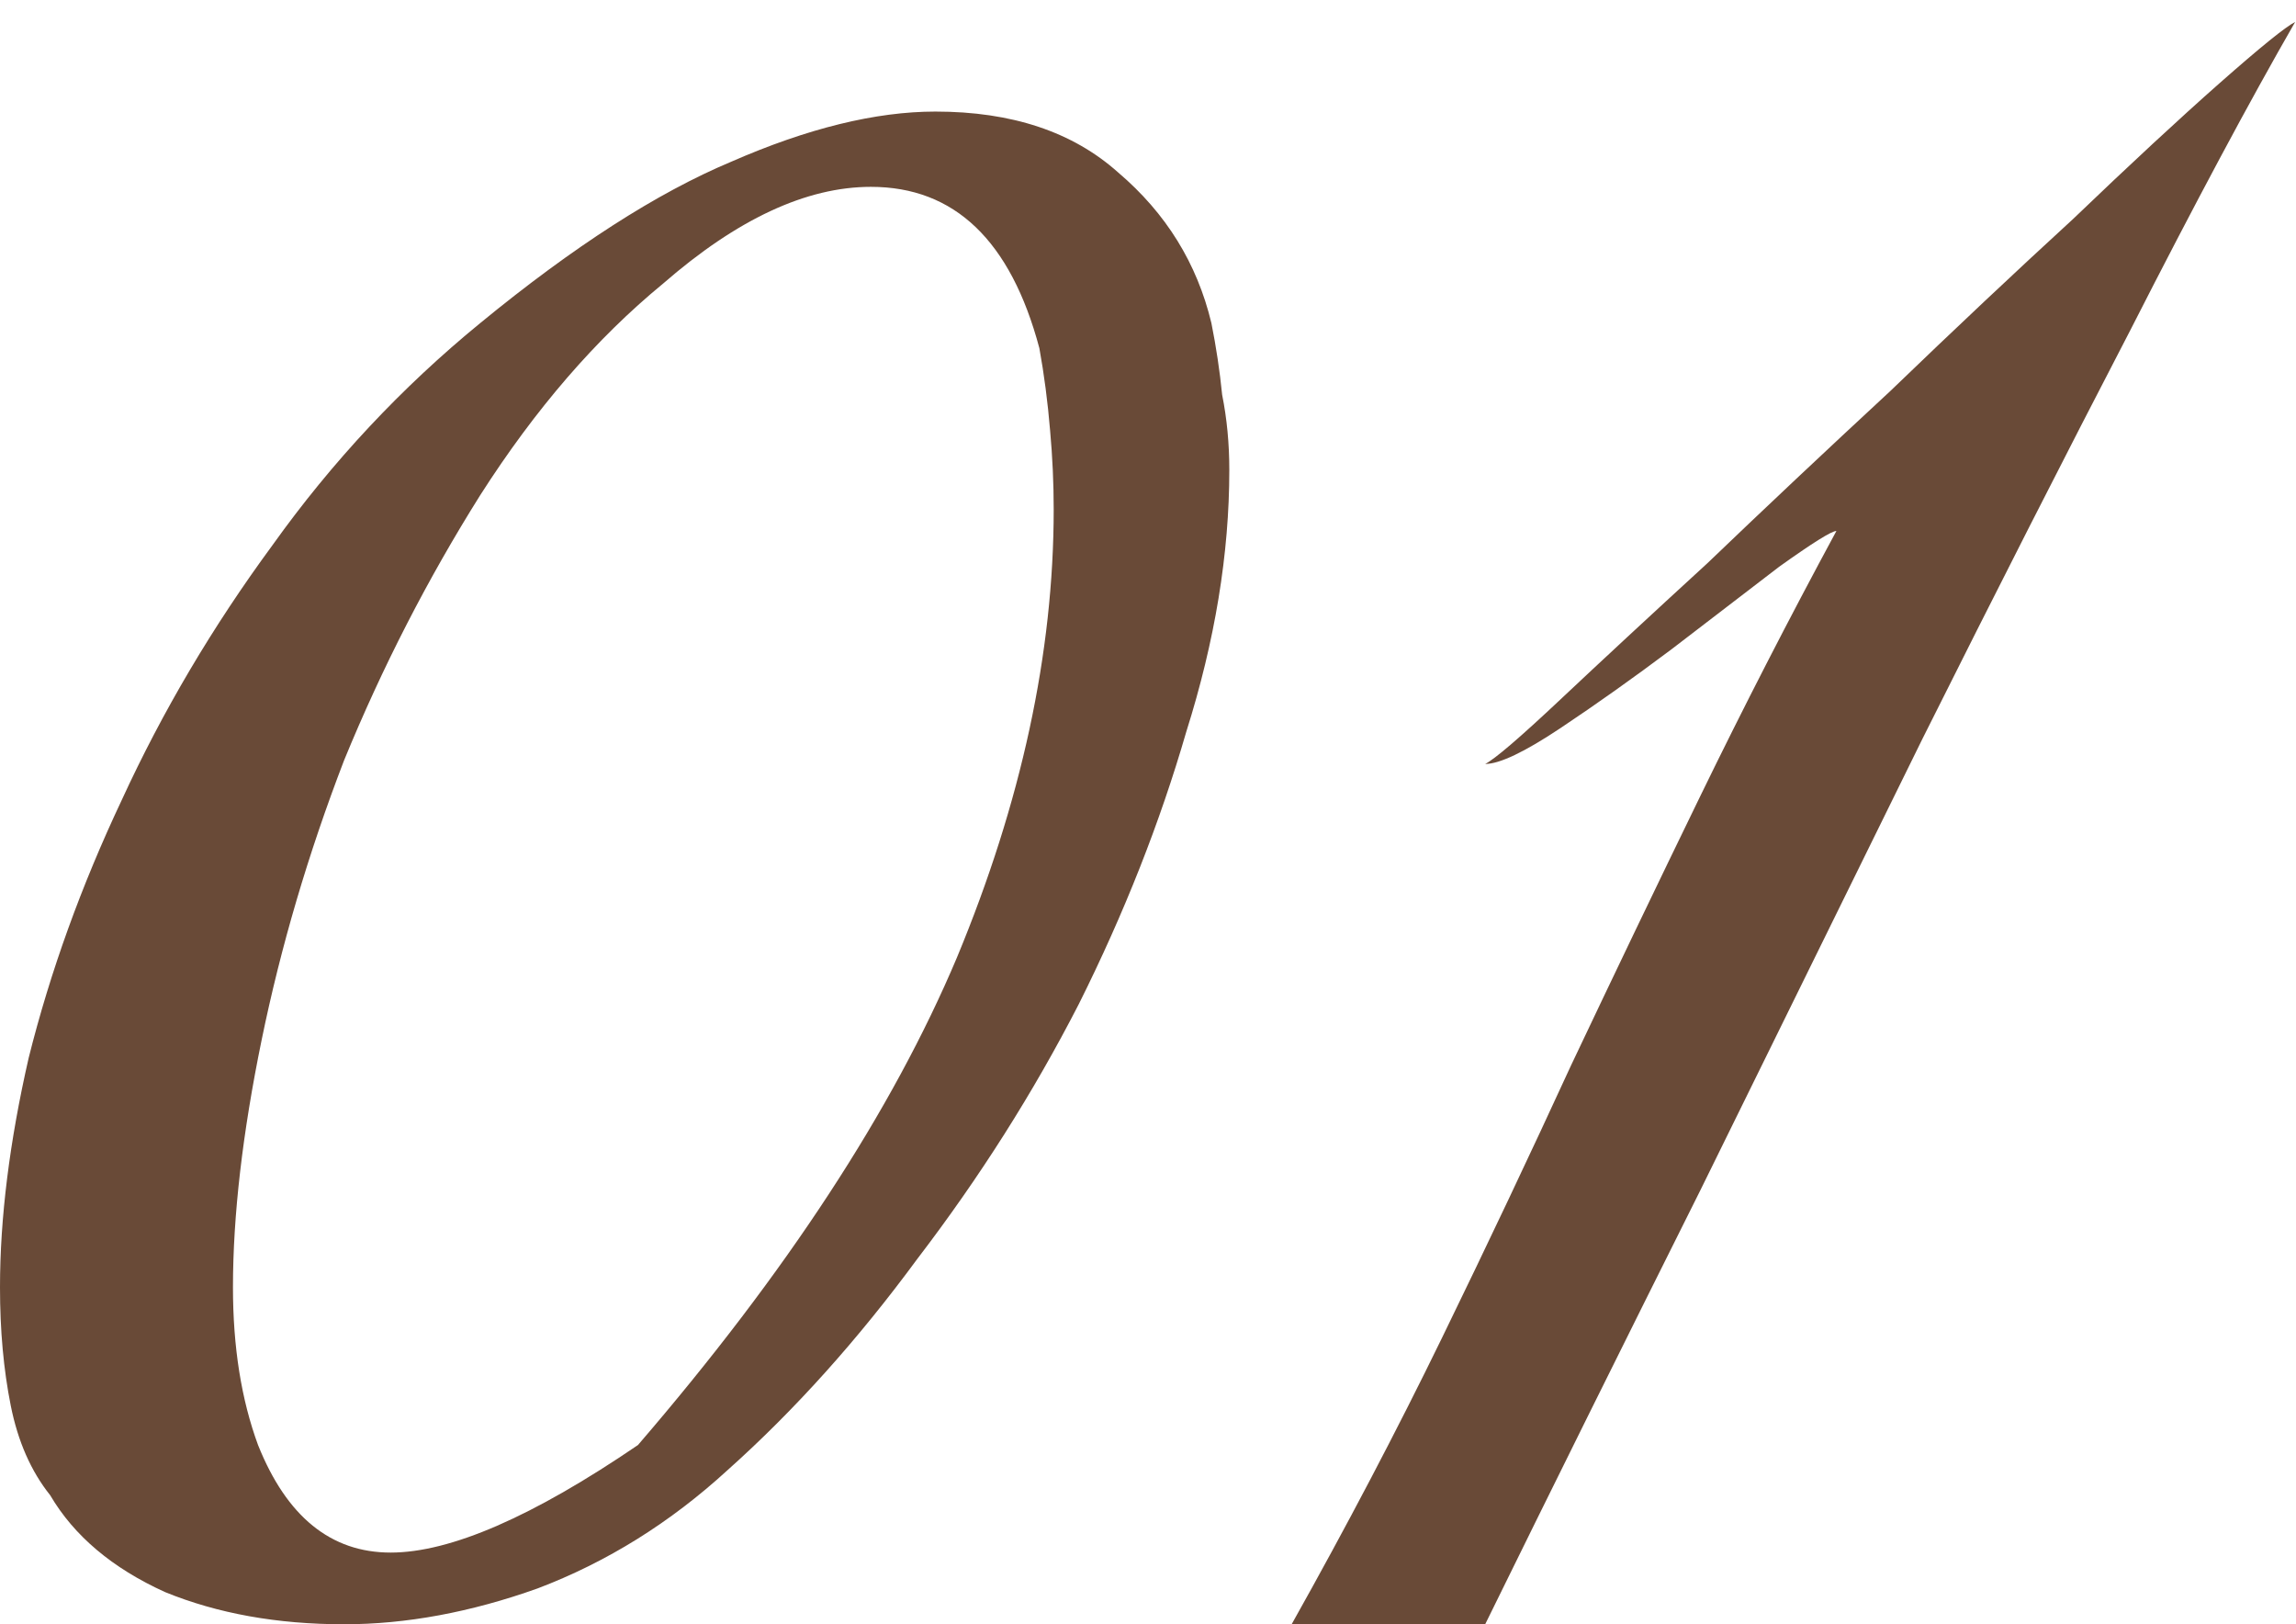 <?xml version="1.0" encoding="UTF-8"?> <svg xmlns="http://www.w3.org/2000/svg" width="82" height="58" viewBox="0 0 82 58" fill="none"><path d="M43.904 16.784C43.904 19.771 43.392 22.885 42.368 26.128C41.429 29.371 40.149 32.613 38.528 35.856C36.907 39.013 34.987 42.043 32.768 44.944C30.635 47.845 28.373 50.363 25.984 52.496C23.936 54.373 21.675 55.781 19.2 56.72C16.811 57.573 14.507 58 12.288 58C9.899 58 7.765 57.616 5.888 56.848C4.011 55.995 2.645 54.843 1.792 53.392C1.109 52.539 0.64 51.472 0.384 50.192C0.128 48.912 0 47.504 0 45.968C0 43.493 0.341 40.763 1.024 37.776C1.792 34.704 2.901 31.632 4.352 28.56C5.803 25.403 7.595 22.373 9.728 19.472C11.861 16.485 14.336 13.84 17.152 11.536C20.48 8.805 23.467 6.885 26.112 5.776C28.843 4.581 31.275 3.984 33.408 3.984C36.139 3.984 38.315 4.709 39.936 6.16C41.643 7.611 42.752 9.403 43.264 11.536C43.435 12.389 43.563 13.243 43.648 14.096C43.819 14.949 43.904 15.845 43.904 16.784ZM37.632 18.192C37.632 17.253 37.589 16.315 37.504 15.376C37.419 14.352 37.291 13.371 37.12 12.432C36.096 8.592 34.091 6.672 31.104 6.672C28.8 6.672 26.325 7.824 23.68 10.128C21.291 12.091 19.115 14.608 17.152 17.68C15.275 20.667 13.653 23.824 12.288 27.152C11.008 30.48 10.027 33.808 9.344 37.136C8.661 40.464 8.32 43.408 8.32 45.968C8.32 48.101 8.619 49.979 9.216 51.6C10.24 54.16 11.819 55.44 13.952 55.44C16.085 55.44 19.029 54.16 22.784 51.6C28.075 45.456 31.872 39.653 34.176 34.192C36.48 28.645 37.632 23.312 37.632 18.192ZM81.97 0.784C80.349 3.6 78.386 7.269 76.082 11.792C73.778 16.229 71.303 21.093 68.658 26.384C66.098 31.589 63.453 36.965 60.722 42.512C57.991 47.973 55.431 53.136 53.042 58H46.13C48.093 54.501 49.885 51.088 51.506 47.76C53.127 44.432 54.663 41.189 56.114 38.032C57.65 34.789 59.186 31.589 60.722 28.432C62.258 25.275 63.879 22.117 65.586 18.96C65.415 18.96 64.733 19.387 63.538 20.24C62.429 21.093 61.149 22.075 59.698 23.184C58.333 24.208 57.01 25.147 55.73 26C54.45 26.853 53.554 27.28 53.042 27.28C53.383 27.109 54.279 26.341 55.73 24.976C57.181 23.611 58.93 21.989 60.978 20.112C63.026 18.149 65.202 16.101 67.506 13.968C69.81 11.749 71.986 9.701 74.034 7.824C76.082 5.861 77.831 4.24 79.282 2.96C80.733 1.68 81.629 0.955 81.97 0.784Z" fill="#694A37"></path></svg> 